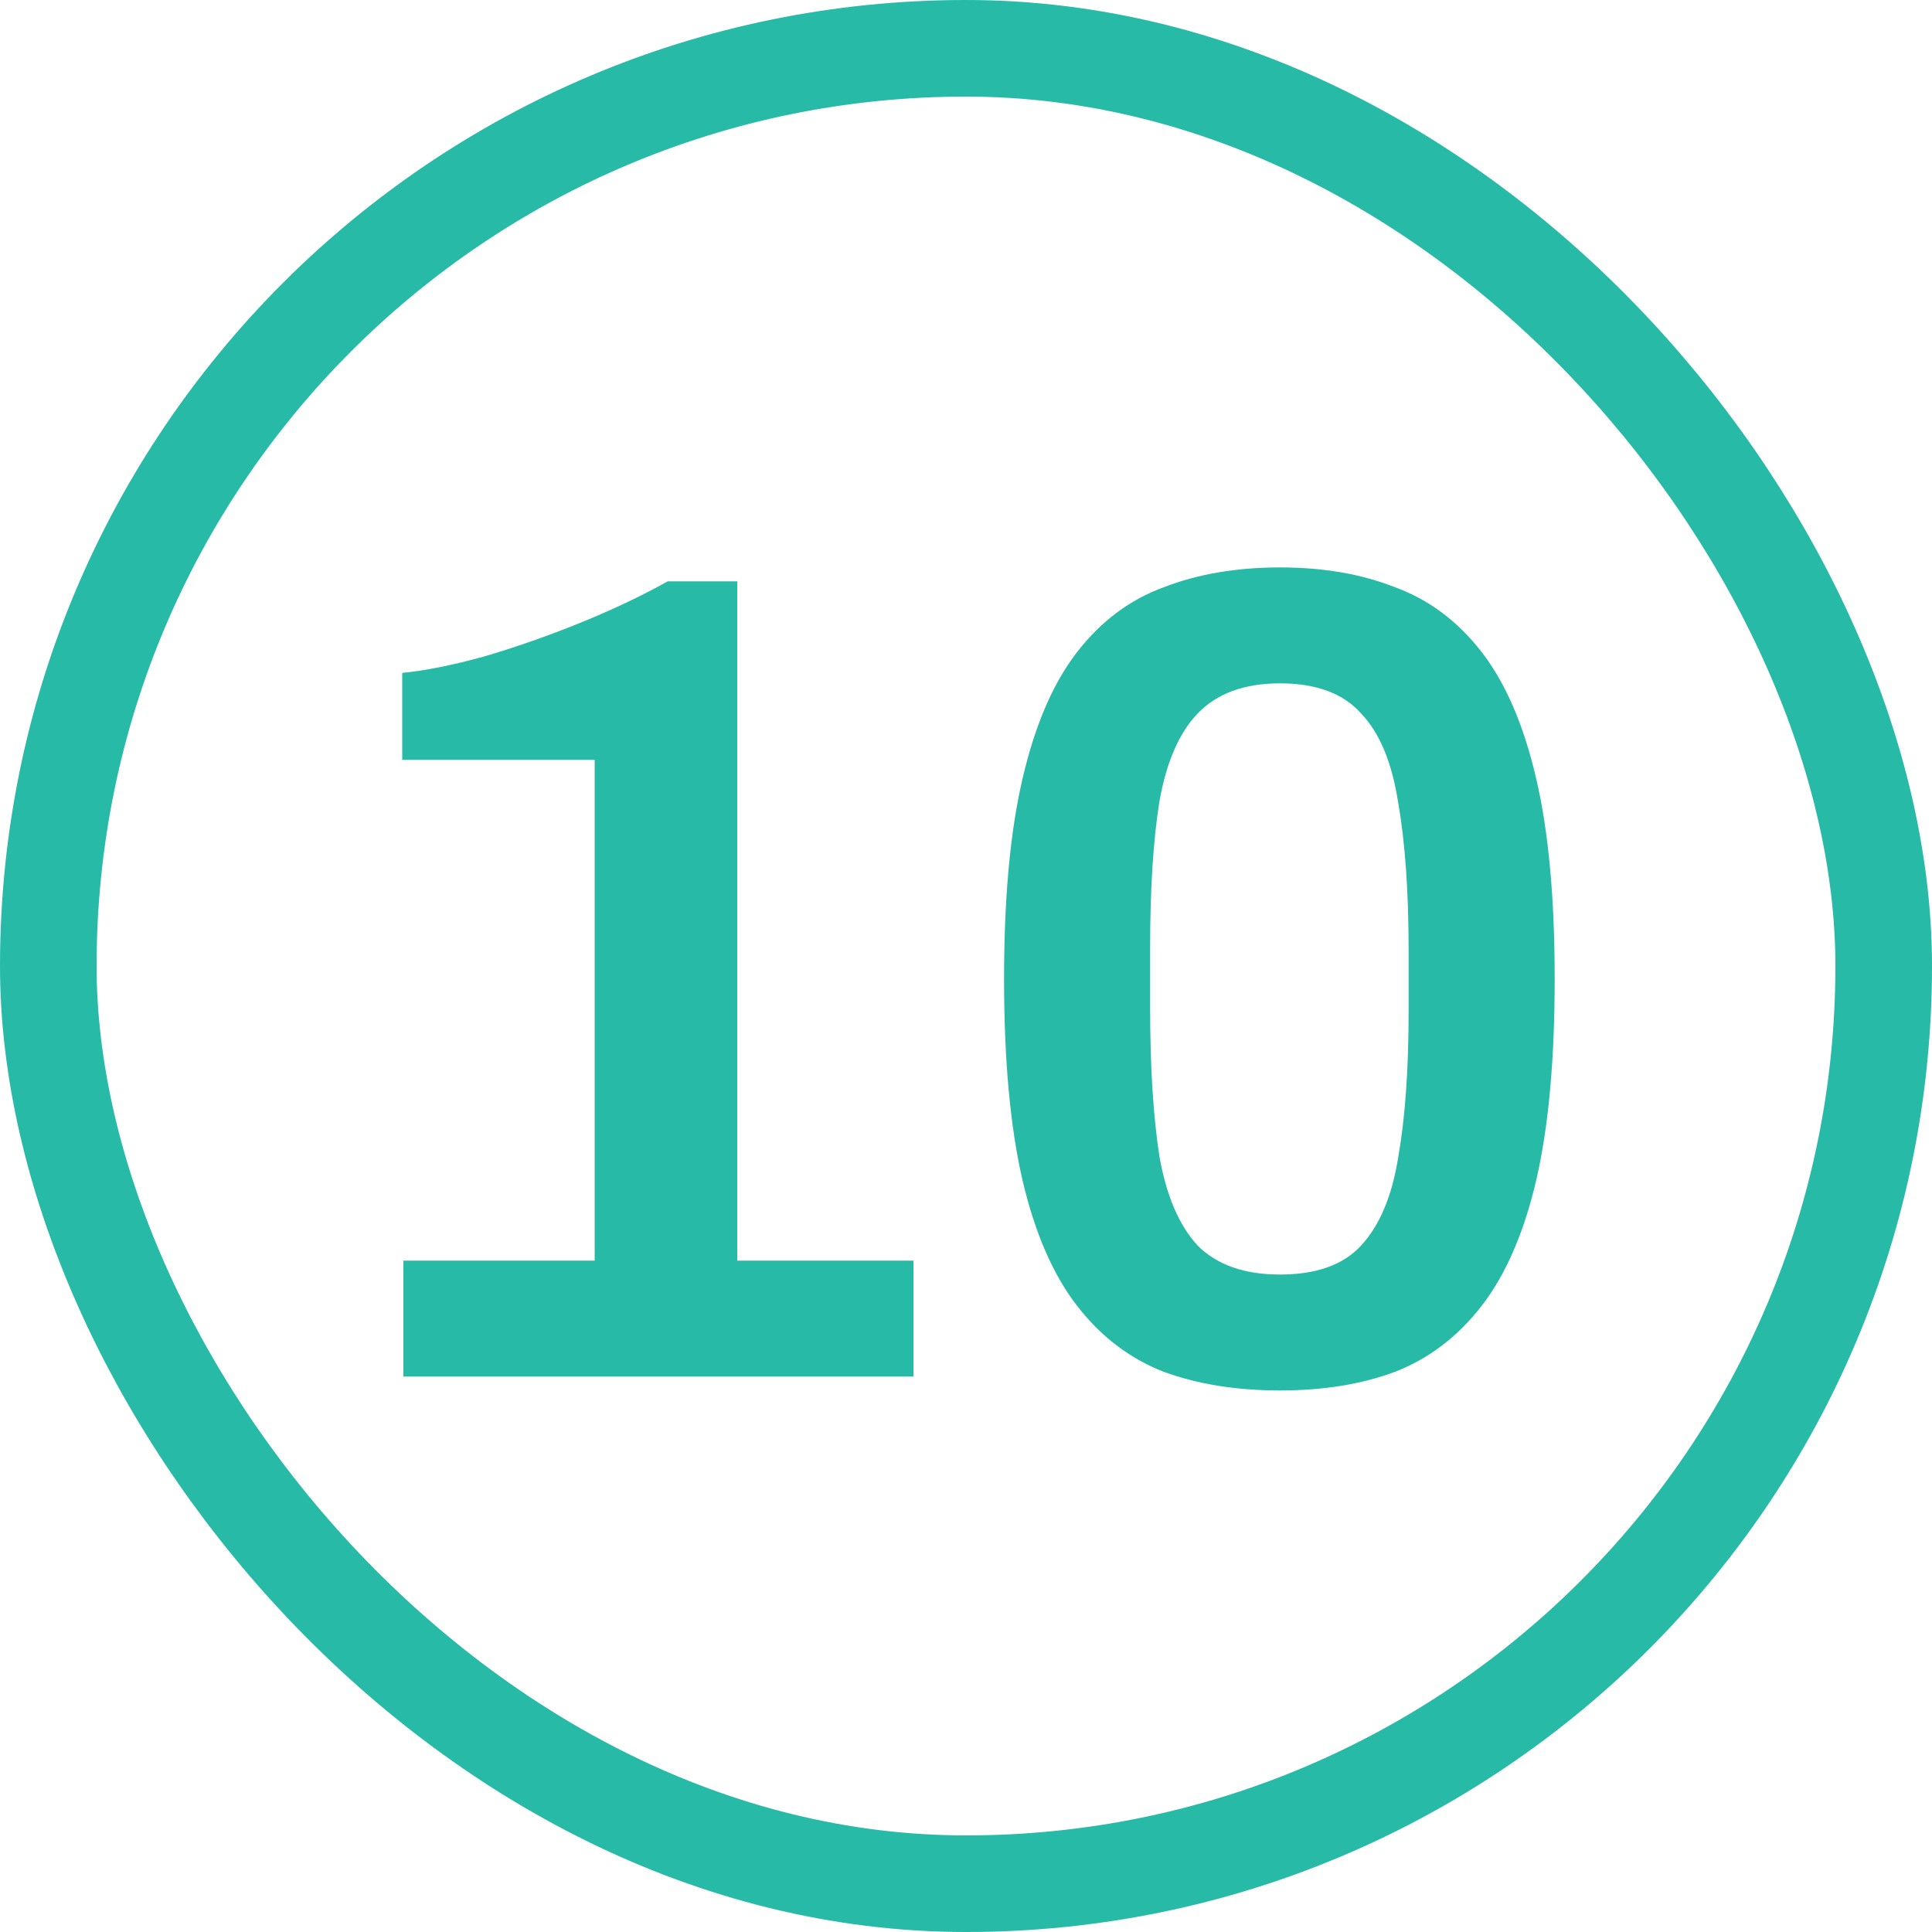 <?xml version="1.0" encoding="UTF-8"?>
<svg xmlns="http://www.w3.org/2000/svg" width="40" height="40" viewBox="0 0 40 40" fill="none">
  <rect x="1" y="1" width="38" height="38" rx="19" stroke="#27BAA7" stroke-width="2"></rect>
  <path d="M8.352 28.5V26.1H12.312V15.732H8.328V13.932C8.808 13.884 9.368 13.772 10.008 13.596C10.664 13.404 11.328 13.172 12 12.9C12.672 12.628 13.28 12.34 13.824 12.036H15.264V26.1H18.912V28.5H8.352ZM26.5 28.788C25.604 28.788 24.804 28.66 24.1 28.404C23.396 28.132 22.796 27.676 22.3 27.036C21.804 26.396 21.428 25.532 21.172 24.444C20.916 23.34 20.788 21.948 20.788 20.268C20.788 18.588 20.916 17.204 21.172 16.116C21.428 15.012 21.804 14.14 22.3 13.5C22.796 12.86 23.396 12.412 24.1 12.156C24.804 11.884 25.604 11.748 26.5 11.748C27.396 11.748 28.188 11.884 28.876 12.156C29.58 12.412 30.18 12.86 30.676 13.5C31.172 14.14 31.548 15.012 31.804 16.116C32.06 17.204 32.188 18.588 32.188 20.268C32.188 21.948 32.06 23.34 31.804 24.444C31.548 25.532 31.172 26.396 30.676 27.036C30.18 27.676 29.58 28.132 28.876 28.404C28.188 28.66 27.396 28.788 26.5 28.788ZM26.5 26.388C27.252 26.388 27.812 26.188 28.18 25.788C28.564 25.372 28.82 24.764 28.948 23.964C29.092 23.148 29.164 22.14 29.164 20.94V19.692C29.164 18.46 29.092 17.436 28.948 16.62C28.82 15.788 28.564 15.172 28.18 14.772C27.812 14.356 27.252 14.148 26.5 14.148C25.764 14.148 25.196 14.356 24.796 14.772C24.412 15.172 24.148 15.78 24.004 16.596C23.876 17.396 23.812 18.404 23.812 19.62V20.868C23.812 22.084 23.876 23.108 24.004 23.94C24.148 24.756 24.412 25.372 24.796 25.788C25.196 26.188 25.764 26.388 26.5 26.388Z" fill="#27BAA7"></path>
</svg>
